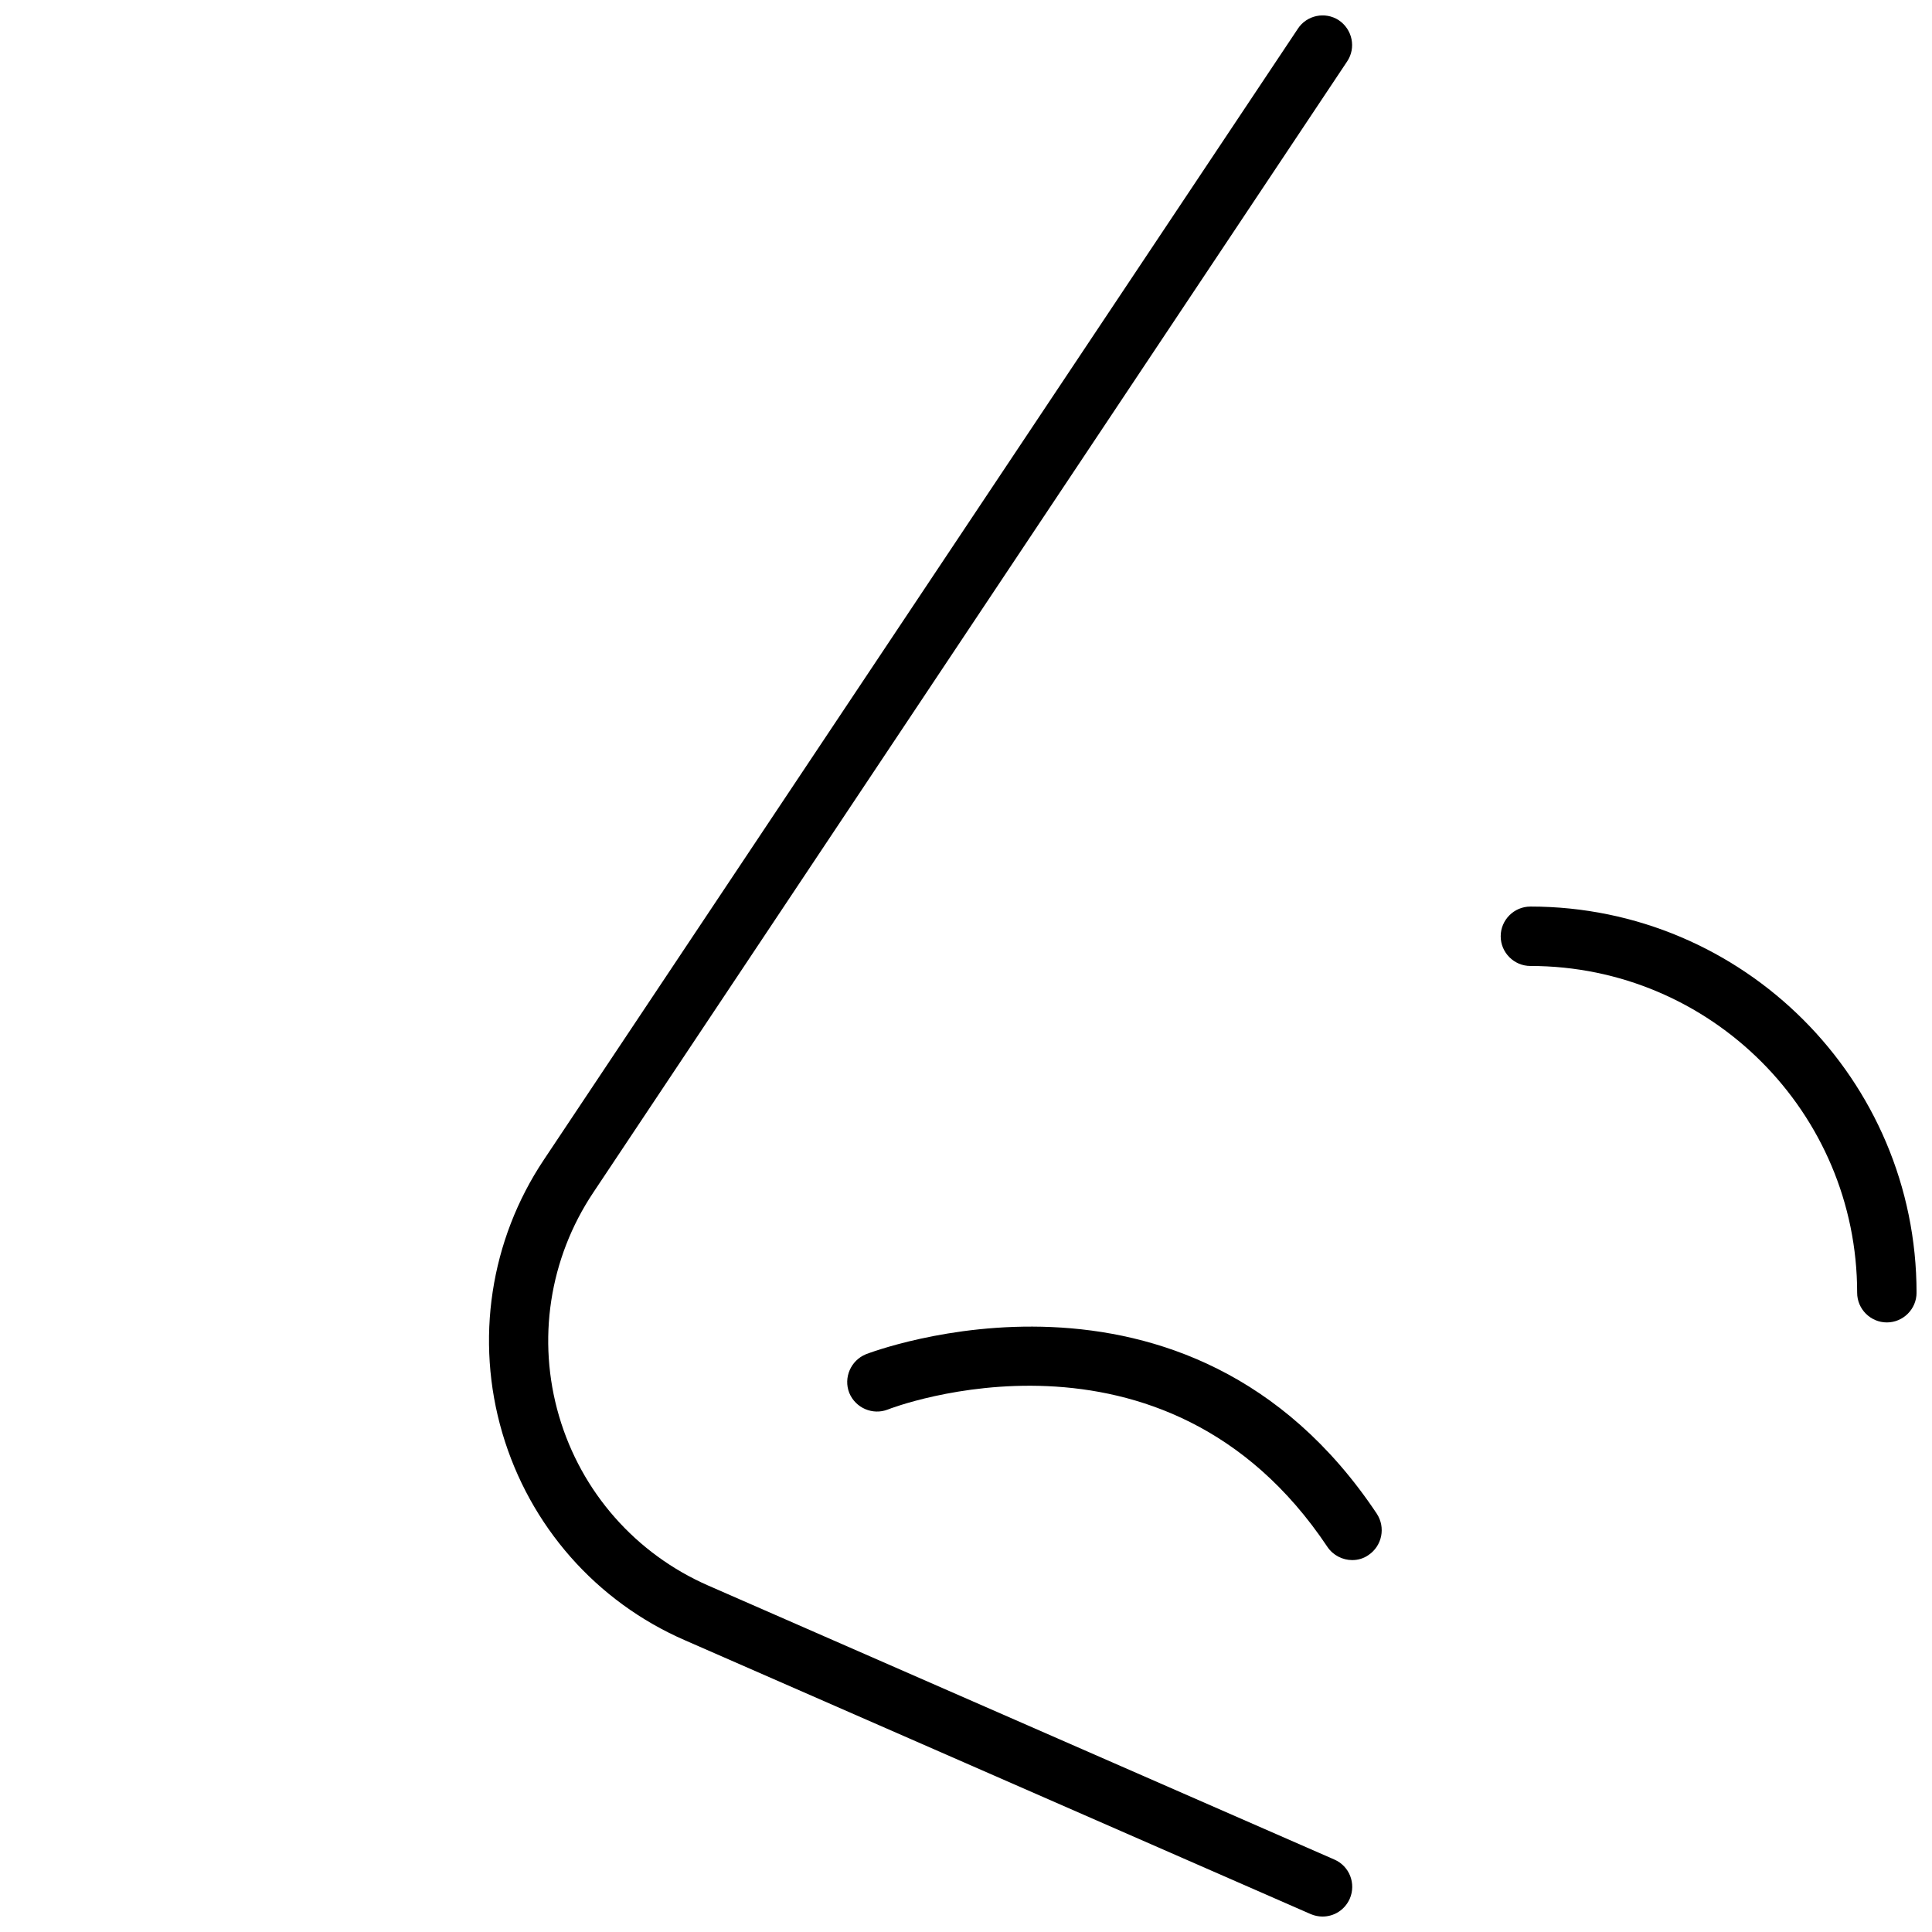 <?xml version="1.0" encoding="UTF-8"?>
<!-- Uploaded to: SVG Repo, www.svgrepo.com, Generator: SVG Repo Mixer Tools -->
<svg width="800px" height="800px" version="1.1" viewBox="144 144 512 512" xmlns="http://www.w3.org/2000/svg">
 <defs>
  <clipPath id="b">
   <path d="m273 148.09h230v503.81h-230z"/>
  </clipPath>
  <clipPath id="a">
   <path d="m541 384h110.9v111h-110.9z"/>
  </clipPath>
 </defs>
 <g clip-path="url(#b)">
  <path d="m487.93 151.64-199.79 299.69c-14.25 21.332-18.262 47.781-11.02 72.422 7.242 24.641 24.875 44.715 48.414 54.945l165.86 72.578c0.941 0.398 2.043 0.633 3.066 0.633 3.07 0 5.902-1.73 7.242-4.723 1.73-4.016-0.078-8.66-4.094-10.391l-165.86-72.578c-19.285-8.422-33.691-24.797-39.598-44.949-5.902-20.152-2.598-41.723 9.055-59.199l199.79-299.77c2.441-3.621 1.418-8.5-2.203-10.941-3.621-2.363-8.504-1.34-10.863 2.281z"/>
 </g>
 <path d="m373.47 502.89c-4.016 1.652-5.984 6.219-4.41 10.234 1.652 4.016 6.219 5.984 10.234 4.41 0.707-0.316 73.289-28.34 116.51 36.449 1.496 2.199 4.016 3.457 6.535 3.457 1.496 0 2.992-0.395 4.328-1.34 3.621-2.441 4.566-7.32 2.203-10.941-50.145-75.254-134.53-42.586-135.4-42.27z"/>
 <g clip-path="url(#a)">
  <path d="m549.57 384.25c-4.328 0-7.871 3.543-7.871 7.871s3.543 7.871 7.871 7.871c47.781 0 86.594 38.809 86.594 86.594 0 4.328 3.543 7.871 7.871 7.871s7.871-3.543 7.871-7.871c0-56.441-45.895-102.34-102.34-102.34z"/>
 </g>
</svg>